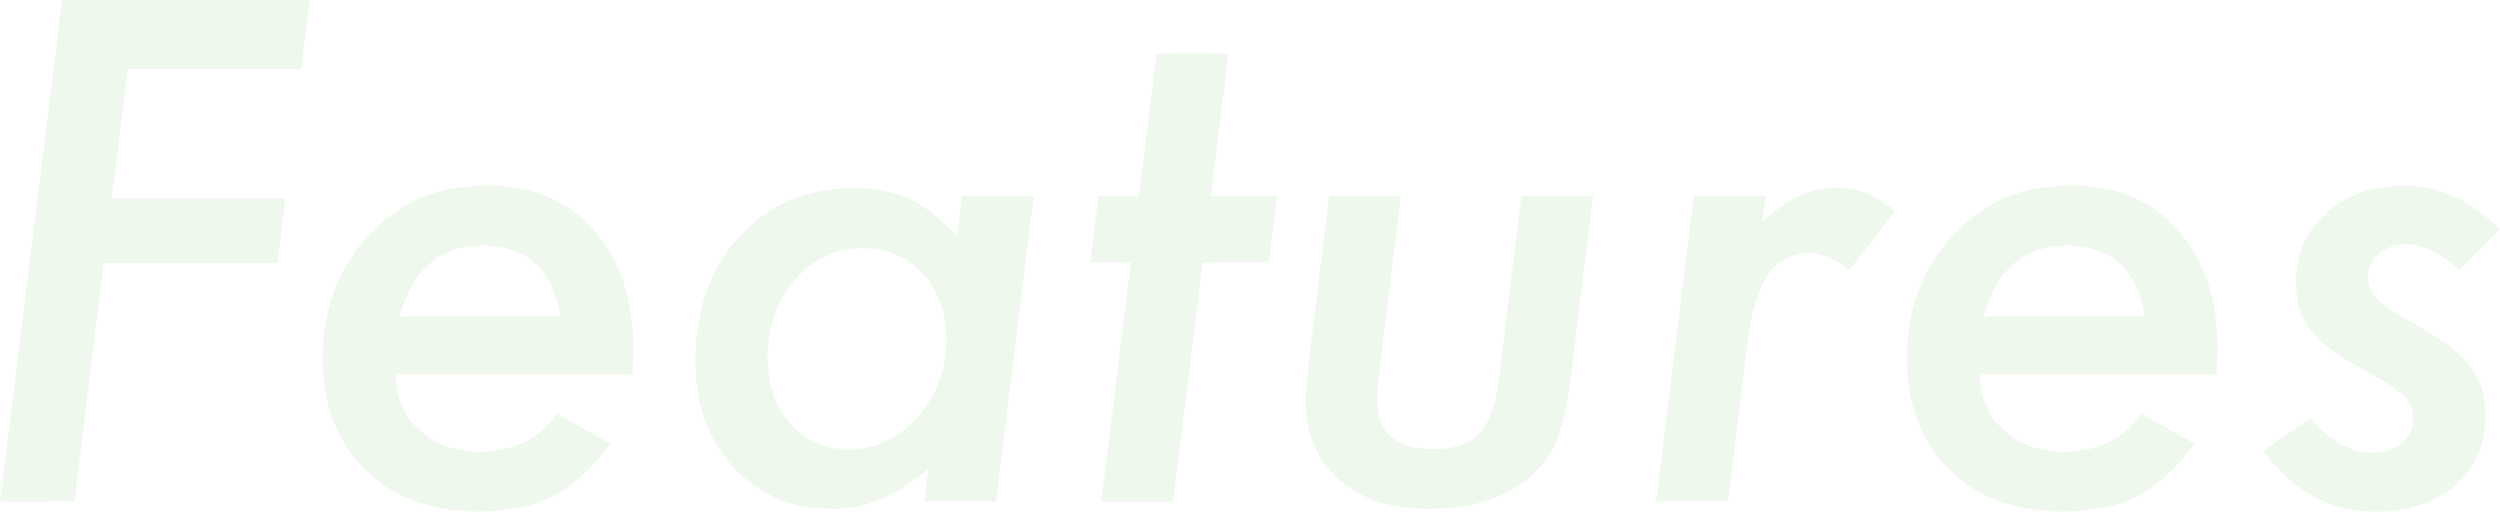 <?xml version="1.0" encoding="UTF-8"?><svg id="_レイヤー_2" xmlns="http://www.w3.org/2000/svg" viewBox="0 0 525.89 107.6"><defs><style>.cls-1{fill:#5bb53c;opacity:.1;}</style></defs><g id="_レイヤー_1-2"><path class="cls-1" d="M65.15,0l-1.78,14.56H26.87l-3.35,27.21h36.5l-1.64,13.54H21.81l-6.15,50.24H0L13.06,0h52.09ZM83.26,78.75c0,4.74,1.64,8.64,4.92,11.69,3.33,3.05,7.56,4.58,12.71,4.58,7.06,0,12.49-2.64,16.27-7.93l11.28,6.22c-3.92,5.29-7.95,8.98-12.1,11.07-4.19,2.14-9.43,3.21-15.72,3.21-9.98,0-17.93-2.94-23.86-8.82-5.92-5.88-8.89-13.74-8.89-23.58s3.26-18.91,9.78-25.84c6.47-6.88,14.65-10.32,24.54-10.32s17.11,3.1,22.63,9.3c5.61,6.24,8.41,14.61,8.41,25.09,0,1.09-.07,2.87-.21,5.33h-49.77ZM117.92,66.58c-1.6-9.93-7.09-14.9-16.47-14.9-8.89,0-14.67,4.97-17.36,14.9h33.84ZM217.45,41.15l-7.93,64.39h-15.11l.89-6.97c-6.47,5.65-13.17,8.48-20.1,8.48-8.52,0-15.47-2.89-20.85-8.68-5.38-5.79-8.07-13.28-8.07-22.49,0-10.62,3.08-19.32,9.23-26.11,6.24-6.79,14.24-10.19,23.99-10.19,4.6,0,8.52.75,11.76,2.26,3.28,1.5,6.63,4.1,10.05,7.79l1.03-8.48h15.11ZM199.06,71.5c0-5.7-1.64-10.32-4.92-13.88-3.28-3.6-7.52-5.4-12.71-5.4-5.65,0-10.39,2.21-14.22,6.63-3.83,4.47-5.74,9.94-5.74,16.41,0,5.65,1.59,10.28,4.79,13.88,3.19,3.6,7.29,5.4,12.3,5.4,5.56,0,10.37-2.26,14.42-6.77,4.06-4.6,6.08-10.03,6.08-16.27ZM253,55.17l-6.22,50.38h-15.11l6.22-50.38h-8.54l1.71-14.01h8.54l3.69-29.87h15.11l-3.69,29.87h13.95l-1.71,14.01h-13.95ZM335.1,41.15l-4.58,37.46c-.37,3.19-.82,5.97-1.37,8.34-.55,2.37-1.14,4.35-1.78,5.95-1.28,3.05-3.42,5.77-6.43,8.13-5.1,4.01-11.83,6.02-20.17,6.02s-14.26-2.03-19-6.08c-4.74-4.1-7.11-9.59-7.11-16.47,0-1.05.06-2.28.17-3.69.11-1.41.28-3.03.51-4.85l4.24-34.79h15.11l-4.44,36.16c-.18,1.55-.32,2.91-.41,4.07-.09,1.16-.14,2.13-.14,2.91,0,6.79,3.99,10.19,11.96,10.19,4.33,0,7.52-1.12,9.57-3.35,2.05-2.23,3.42-6.15,4.1-11.76l4.72-38.21h15.04ZM371.4,41.15l-.68,5.54c5.1-4.83,10.25-7.25,15.45-7.25,4.56,0,8.7,1.66,12.44,4.99l-9.64,12.44c-2.78-2.37-5.56-3.55-8.34-3.55-1.91,0-3.6.38-5.06,1.13-1.46.75-2.72,1.94-3.79,3.55-1.07,1.62-1.96,3.7-2.67,6.25-.71,2.55-1.26,5.61-1.67,9.16l-3.96,32.13h-15.11l7.93-64.39h15.11ZM416.51,78.75c0,4.74,1.64,8.64,4.92,11.69,3.33,3.05,7.56,4.58,12.71,4.58,7.06,0,12.49-2.64,16.27-7.93l11.28,6.22c-3.92,5.29-7.95,8.98-12.1,11.07-4.19,2.14-9.43,3.21-15.72,3.21-9.98,0-17.93-2.94-23.86-8.82-5.92-5.88-8.89-13.74-8.89-23.58s3.26-18.91,9.78-25.84c6.47-6.88,14.65-10.32,24.54-10.32s17.11,3.1,22.63,9.3c5.61,6.24,8.41,14.61,8.41,25.09,0,1.09-.07,2.87-.21,5.33h-49.77ZM451.17,66.58c-1.6-9.93-7.09-14.9-16.47-14.9-8.89,0-14.67,4.97-17.36,14.9h33.84ZM525.89,48.26l-8.54,8.54c-4.01-3.6-7.72-5.4-11.14-5.4-2.32,0-4.25.65-5.78,1.95-1.53,1.3-2.29,2.91-2.29,4.82s.64,3.44,1.91,4.72c1.28,1.32,3.94,3.1,8,5.33,5.79,3.24,9.66,6.2,11.62,8.89,2.1,2.64,3.14,6.08,3.14,10.32,0,6.11-2.12,11.01-6.36,14.7-4.33,3.65-9.96,5.47-16.88,5.47-9.43,0-17.25-4.26-23.45-12.78l9.91-6.9c4.06,4.88,8.38,7.31,12.99,7.31,2.6,0,4.68-.68,6.25-2.05s2.36-3.14,2.36-5.33c0-1.91-.66-3.46-1.98-4.65-.64-.59-1.75-1.41-3.35-2.46-1.6-1.05-3.76-2.3-6.49-3.76-4.83-2.69-8.18-5.31-10.05-7.86-1.87-2.69-2.8-5.97-2.8-9.84,0-5.83,2.14-10.66,6.43-14.49,4.28-3.83,9.73-5.74,16.34-5.74,7.29,0,14.01,3.08,20.17,9.23Z"/></g></svg>